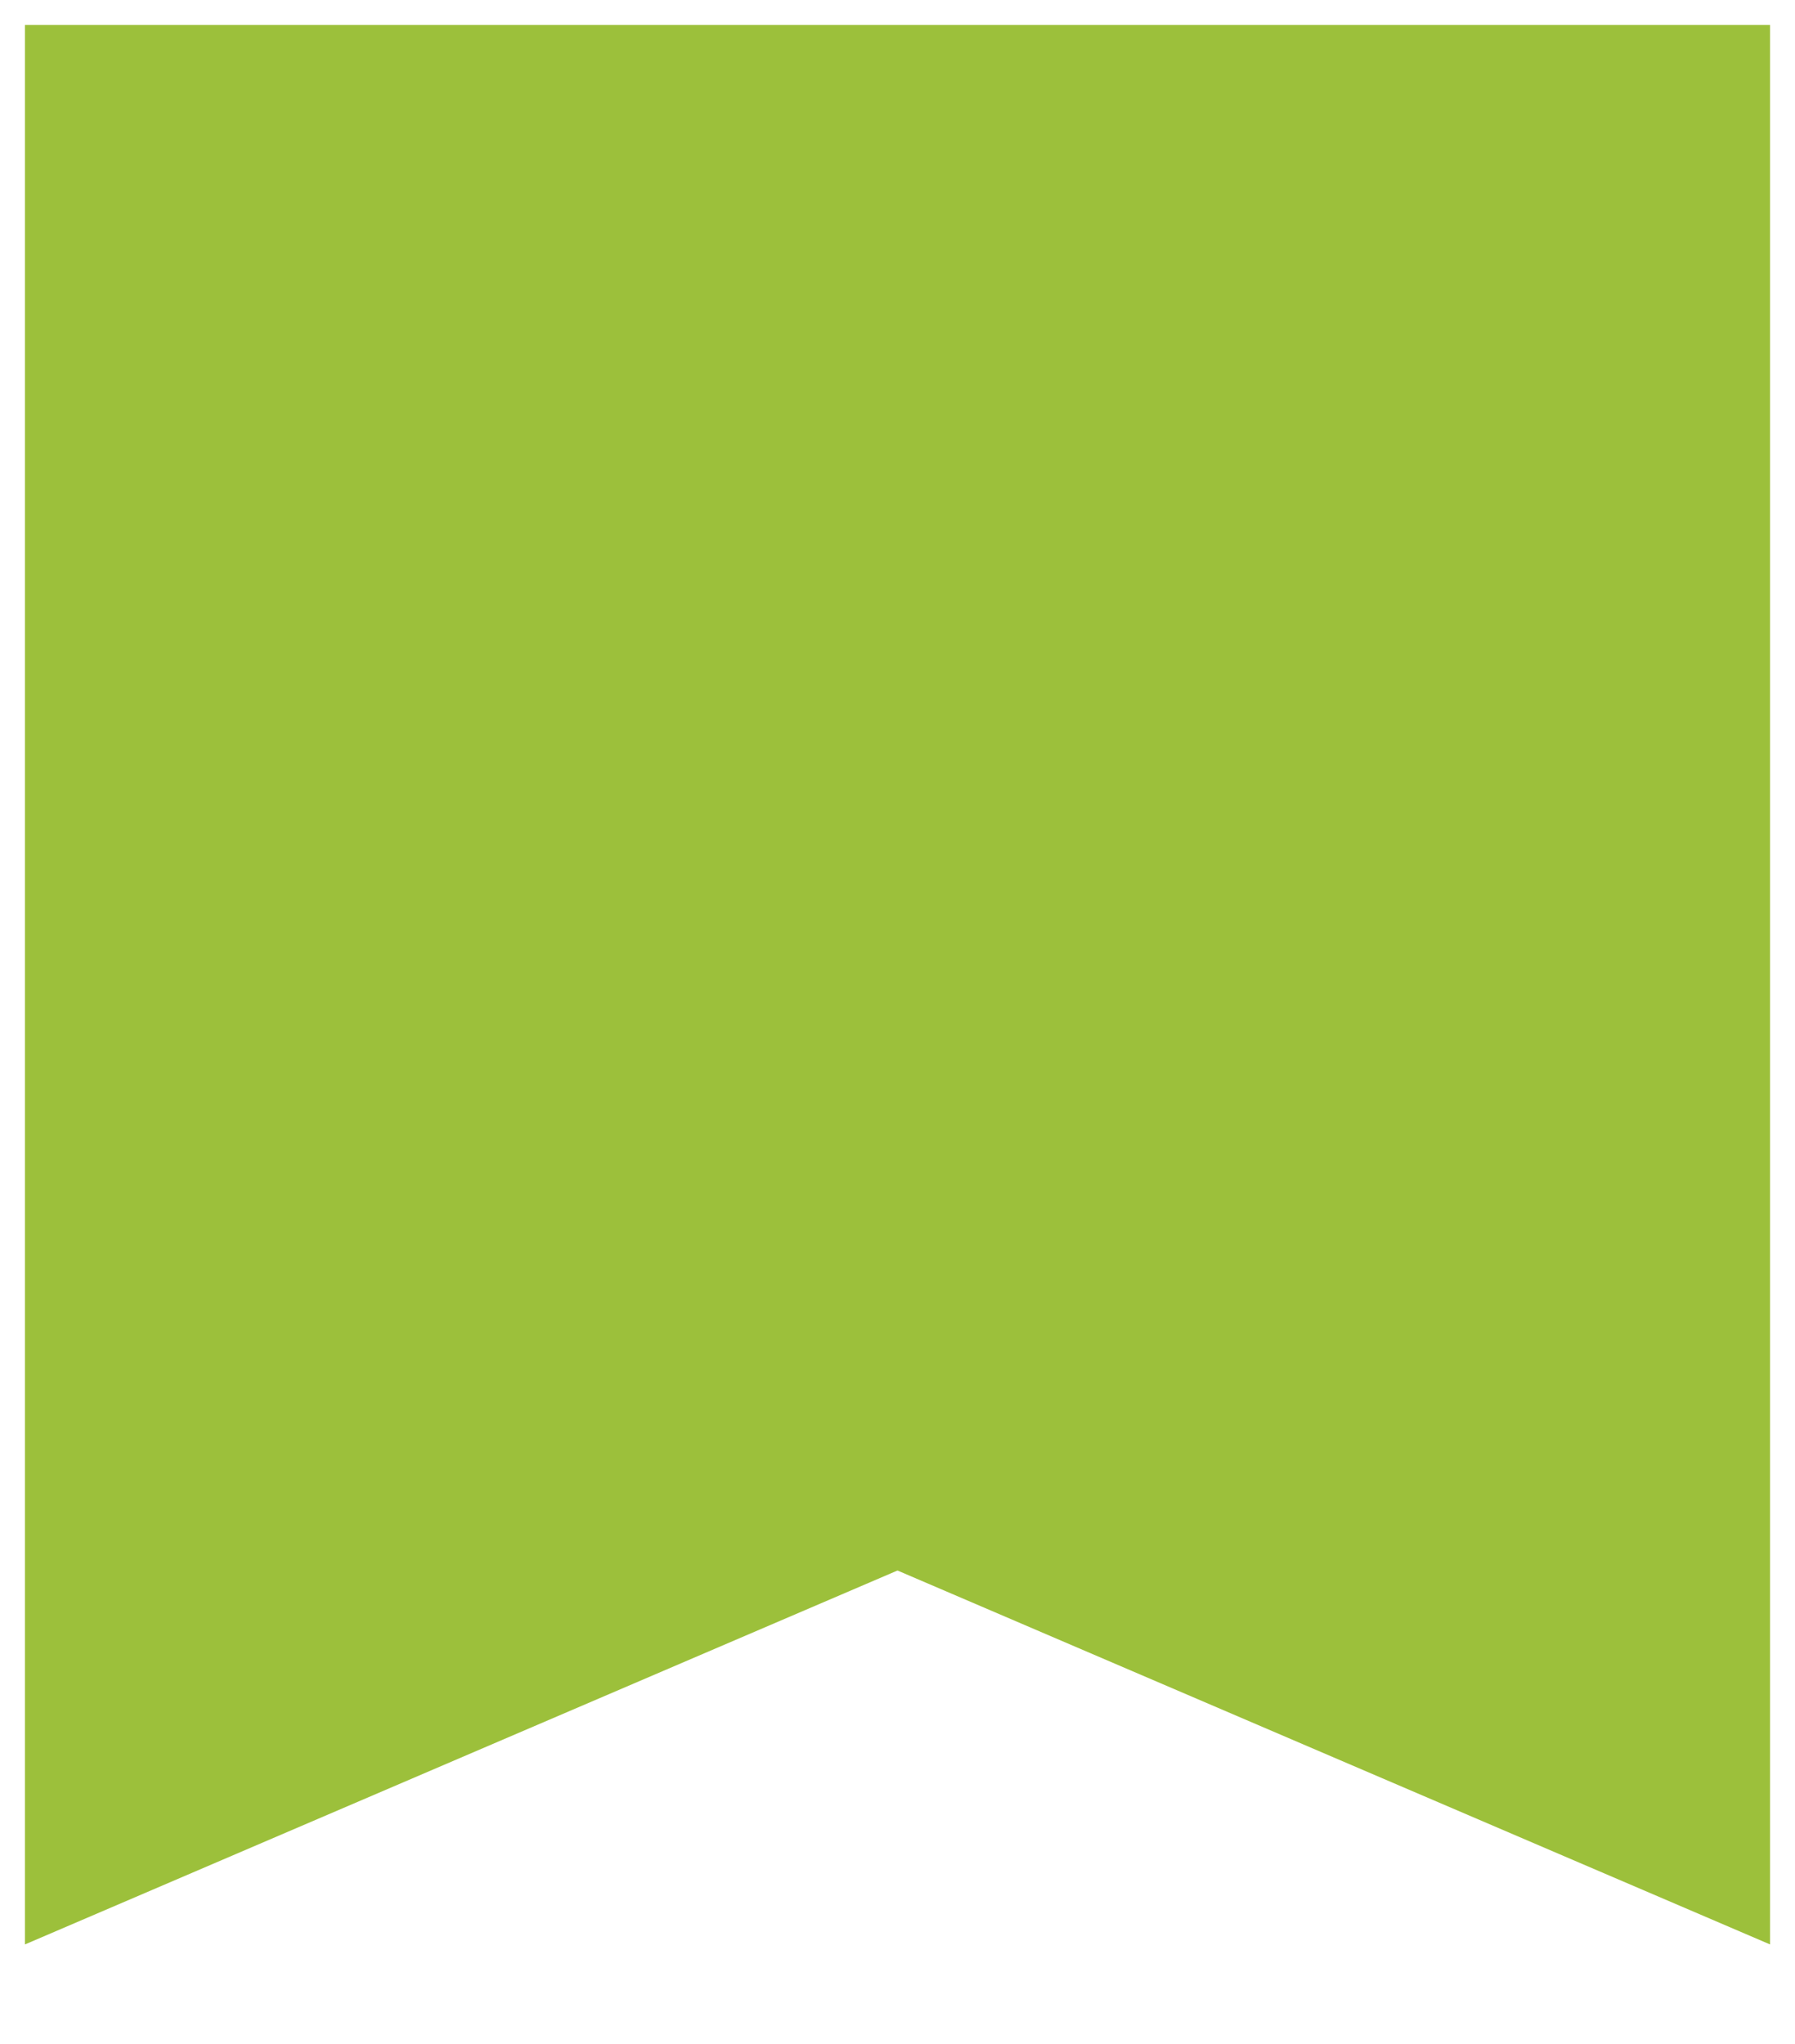 <svg xmlns:rdf="http://www.w3.org/1999/02/22-rdf-syntax-ns#" xmlns="http://www.w3.org/2000/svg" height="82" width="72" version="1.1" xmlns:cc="http://creativecommons.org/ns#" xmlns:dc="http://purl.org/dc/elements/1.1/" viewBox="0 0 72 82">
 <defs>
  <filter id="a" style="color-interpolation-filters:sRGB">
   <feFlood result="flood" flood-opacity=".66" flood-color="rgb(0,0,0)"/>
   <feComposite operator="in" result="composite1" in2="SourceGraphic" in="flood"/>
   <feGaussianBlur stdDeviation="1" result="blur" in="composite1"/>
   <feOffset result="offset" dx="1" dy="1"/>
   <feComposite operator="over" result="composite2" in2="offset" in="SourceGraphic"/>
  </filter>
 </defs>
 <path d="m0 0v77l35-15 35 15v-77z" fill-rule="evenodd" filter="url(#a)" fill="#9cc03b"/>
</svg>
